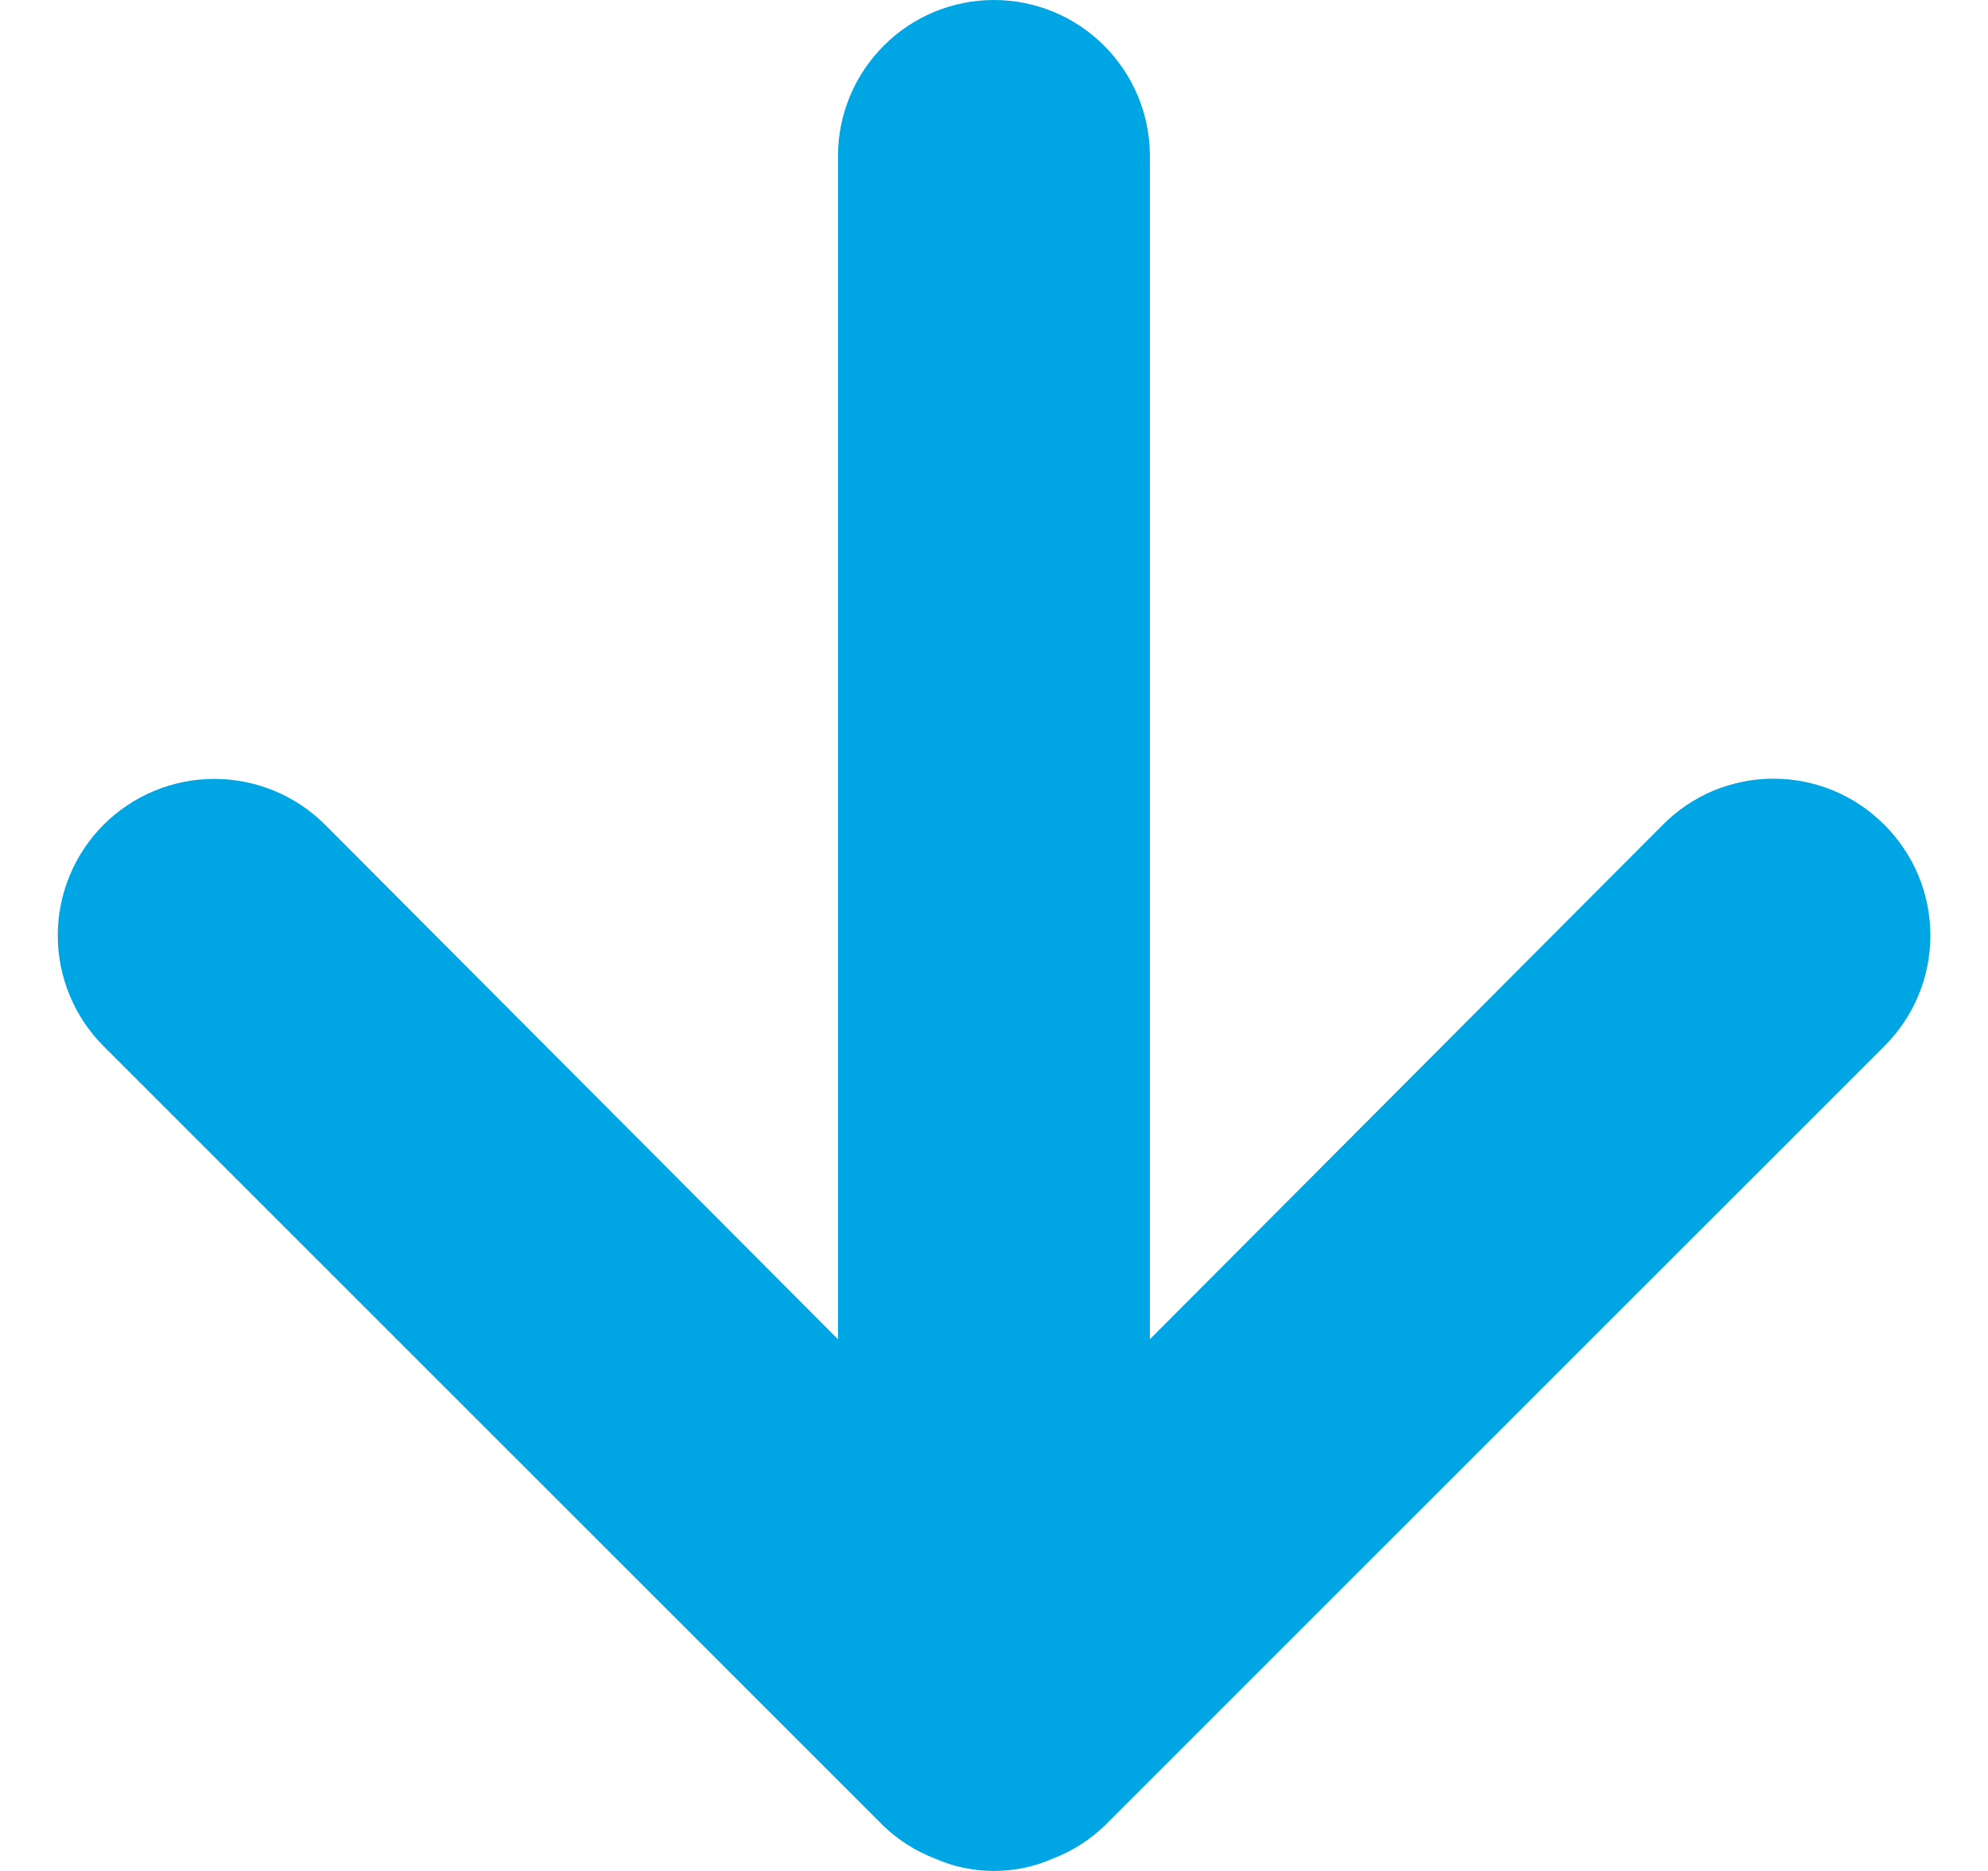<svg width="17" height="16" viewBox="0 0 17 16" fill="none" xmlns="http://www.w3.org/2000/svg">
<path d="M16.113 7.053C15.989 6.928 15.841 6.829 15.679 6.761C15.517 6.694 15.342 6.659 15.166 6.659C14.99 6.659 14.816 6.694 14.653 6.761C14.491 6.829 14.344 6.928 14.22 7.053L9.833 11.453V1.333C9.833 0.98 9.692 0.641 9.442 0.391C9.192 0.14 8.853 0 8.5 0C8.146 0 7.807 0.14 7.557 0.391C7.307 0.641 7.166 0.98 7.166 1.333V11.453L2.78 7.053C2.529 6.802 2.188 6.661 1.833 6.661C1.478 6.661 1.137 6.802 0.886 7.053C0.635 7.304 0.494 7.645 0.494 8C0.494 8.355 0.635 8.696 0.886 8.947L7.553 15.613C7.68 15.735 7.829 15.83 7.993 15.893C8.153 15.964 8.325 16 8.5 16C8.674 16 8.847 15.964 9.006 15.893C9.17 15.83 9.319 15.735 9.446 15.613L16.113 8.947C16.238 8.823 16.337 8.675 16.405 8.513C16.473 8.35 16.507 8.176 16.507 8C16.507 7.824 16.473 7.65 16.405 7.487C16.337 7.325 16.238 7.177 16.113 7.053Z" fill="#00A5E3"/>
</svg>
